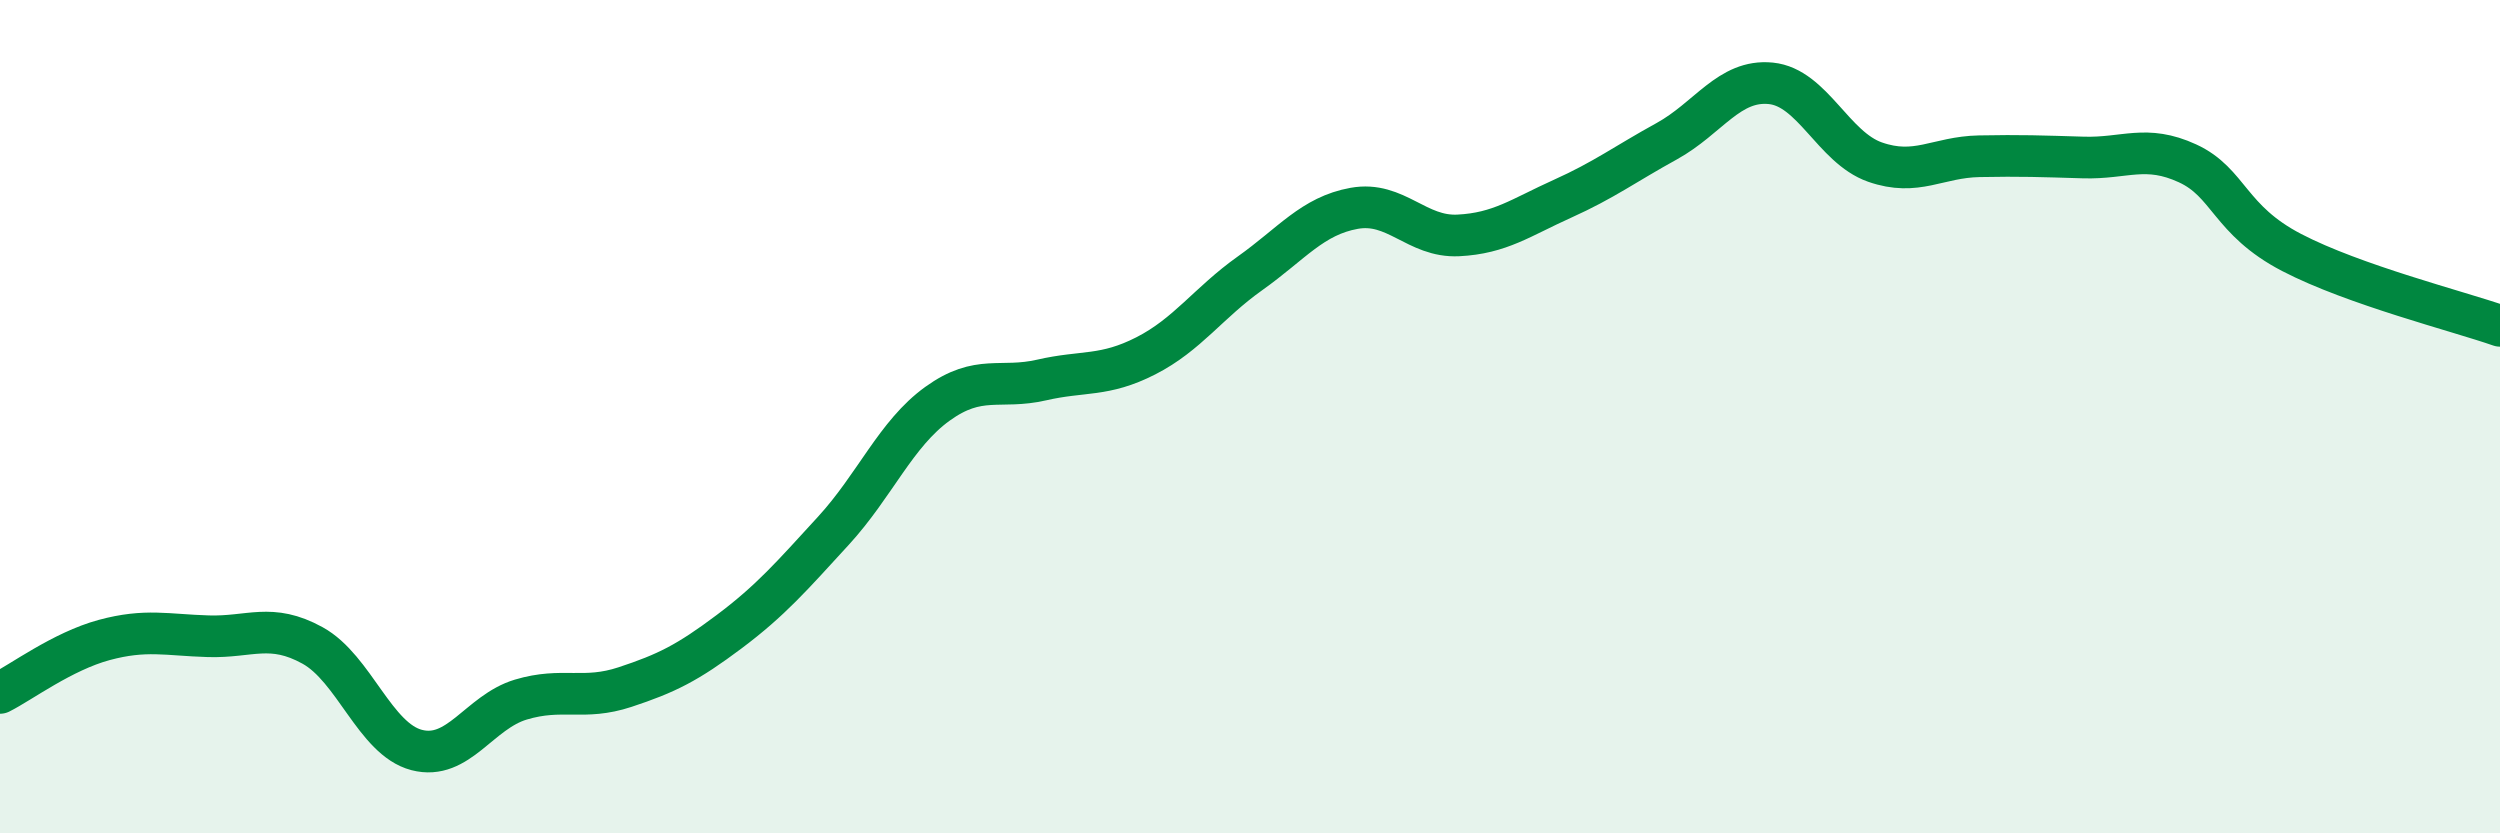 
    <svg width="60" height="20" viewBox="0 0 60 20" xmlns="http://www.w3.org/2000/svg">
      <path
        d="M 0,16.63 C 0.5,16.38 1.5,15.63 2.5,15.36 C 3.5,15.09 4,15.24 5,15.27 C 6,15.3 6.5,14.94 7.5,15.49 C 8.5,16.04 9,17.74 10,18 C 11,18.26 11.5,17.09 12.5,16.79 C 13.5,16.49 14,16.82 15,16.49 C 16,16.16 16.5,15.91 17.5,15.16 C 18.5,14.41 19,13.83 20,12.74 C 21,11.65 21.5,10.41 22.5,9.69 C 23.5,8.97 24,9.35 25,9.12 C 26,8.89 26.5,9.05 27.5,8.54 C 28.5,8.03 29,7.27 30,6.56 C 31,5.85 31.5,5.18 32.5,5 C 33.5,4.82 34,5.7 35,5.65 C 36,5.6 36.5,5.22 37.5,4.77 C 38.5,4.32 39,3.94 40,3.39 C 41,2.84 41.5,1.9 42.5,2 C 43.5,2.1 44,3.54 45,3.89 C 46,4.24 46.5,3.77 47.5,3.75 C 48.5,3.73 49,3.75 50,3.78 C 51,3.81 51.5,3.46 52.5,3.92 C 53.5,4.38 53.5,5.28 55,6.06 C 56.5,6.84 59,7.47 60,7.82L60 20L0 20Z"
        fill="#008740"
        opacity="0.1"
        stroke-linecap="round"
        stroke-linejoin="round"
      />
      <path
        d="M 0,16.63 C 0.5,16.38 1.5,15.63 2.5,15.36 C 3.5,15.09 4,15.24 5,15.27 C 6,15.3 6.5,14.94 7.5,15.49 C 8.5,16.04 9,17.74 10,18 C 11,18.26 11.5,17.09 12.5,16.79 C 13.5,16.49 14,16.82 15,16.49 C 16,16.16 16.5,15.91 17.5,15.16 C 18.5,14.41 19,13.83 20,12.74 C 21,11.65 21.5,10.41 22.5,9.69 C 23.5,8.97 24,9.35 25,9.12 C 26,8.89 26.5,9.05 27.5,8.54 C 28.5,8.03 29,7.27 30,6.56 C 31,5.85 31.5,5.18 32.5,5 C 33.5,4.82 34,5.7 35,5.65 C 36,5.6 36.5,5.22 37.5,4.77 C 38.5,4.32 39,3.94 40,3.39 C 41,2.84 41.5,1.9 42.5,2 C 43.5,2.1 44,3.54 45,3.89 C 46,4.24 46.5,3.77 47.5,3.75 C 48.5,3.73 49,3.75 50,3.78 C 51,3.81 51.5,3.46 52.5,3.92 C 53.5,4.38 53.5,5.28 55,6.06 C 56.5,6.84 59,7.47 60,7.82"
        stroke="#008740"
        stroke-width="1"
        fill="none"
        stroke-linecap="round"
        stroke-linejoin="round"
      />
    </svg>
  